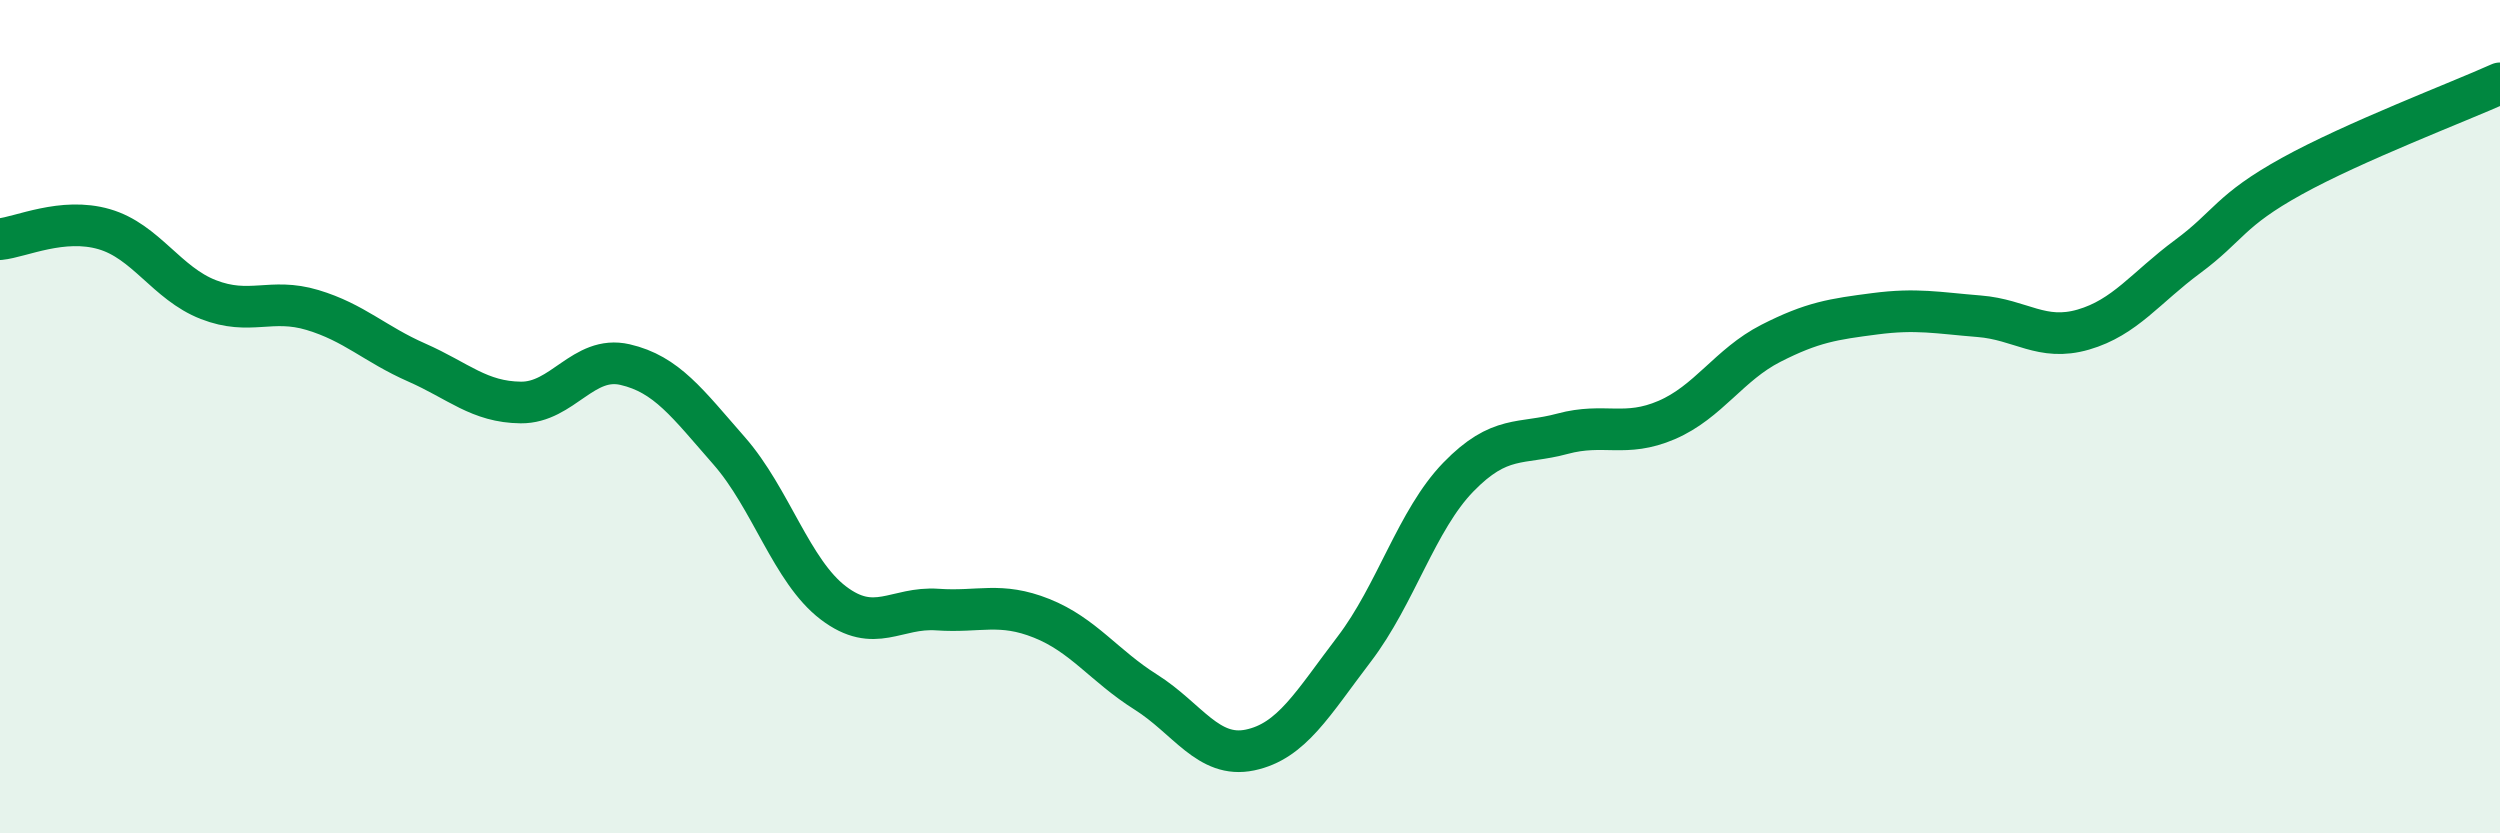 
    <svg width="60" height="20" viewBox="0 0 60 20" xmlns="http://www.w3.org/2000/svg">
      <path
        d="M 0,5.74 C 0.5,5.69 1.5,5.21 2.5,5.5 C 3.5,5.79 4,6.8 5,7.19 C 6,7.58 6.5,7.14 7.5,7.44 C 8.5,7.74 9,8.26 10,8.7 C 11,9.14 11.5,9.65 12.5,9.66 C 13.5,9.67 14,8.52 15,8.75 C 16,8.98 16.5,9.68 17.5,10.82 C 18.5,11.96 19,13.71 20,14.47 C 21,15.23 21.5,14.56 22.5,14.63 C 23.5,14.7 24,14.44 25,14.84 C 26,15.24 26.5,15.98 27.5,16.61 C 28.5,17.24 29,18.21 30,18 C 31,17.79 31.5,16.89 32.5,15.58 C 33.5,14.27 34,12.48 35,11.45 C 36,10.42 36.5,10.68 37.5,10.41 C 38.5,10.14 39,10.51 40,10.08 C 41,9.65 41.5,8.75 42.5,8.24 C 43.5,7.73 44,7.66 45,7.53 C 46,7.4 46.5,7.51 47.5,7.59 C 48.5,7.67 49,8.2 50,7.91 C 51,7.62 51.5,6.9 52.5,6.16 C 53.5,5.42 53.5,5.06 55,4.23 C 56.5,3.4 59,2.45 60,2L60 20L0 20Z"
        fill="#008740"
        opacity="0.1"
        stroke-linecap="round"
        stroke-linejoin="round"
      />
      <path
        d="M 0,5.74 C 0.5,5.69 1.5,5.21 2.5,5.5 C 3.5,5.79 4,6.8 5,7.19 C 6,7.58 6.5,7.14 7.5,7.44 C 8.5,7.74 9,8.26 10,8.7 C 11,9.14 11.5,9.65 12.5,9.66 C 13.5,9.67 14,8.52 15,8.75 C 16,8.98 16.5,9.68 17.5,10.82 C 18.5,11.96 19,13.71 20,14.47 C 21,15.23 21.5,14.56 22.5,14.63 C 23.5,14.7 24,14.44 25,14.84 C 26,15.24 26.5,15.98 27.5,16.61 C 28.5,17.24 29,18.21 30,18 C 31,17.79 31.5,16.89 32.5,15.58 C 33.5,14.27 34,12.48 35,11.45 C 36,10.42 36.5,10.68 37.5,10.41 C 38.5,10.14 39,10.51 40,10.08 C 41,9.65 41.5,8.75 42.5,8.24 C 43.5,7.73 44,7.66 45,7.53 C 46,7.4 46.5,7.51 47.5,7.59 C 48.5,7.67 49,8.2 50,7.91 C 51,7.62 51.5,6.9 52.5,6.16 C 53.5,5.42 53.5,5.06 55,4.23 C 56.5,3.4 59,2.45 60,2"
        stroke="#008740"
        stroke-width="1"
        fill="none"
        stroke-linecap="round"
        stroke-linejoin="round"
      />
    </svg>
  